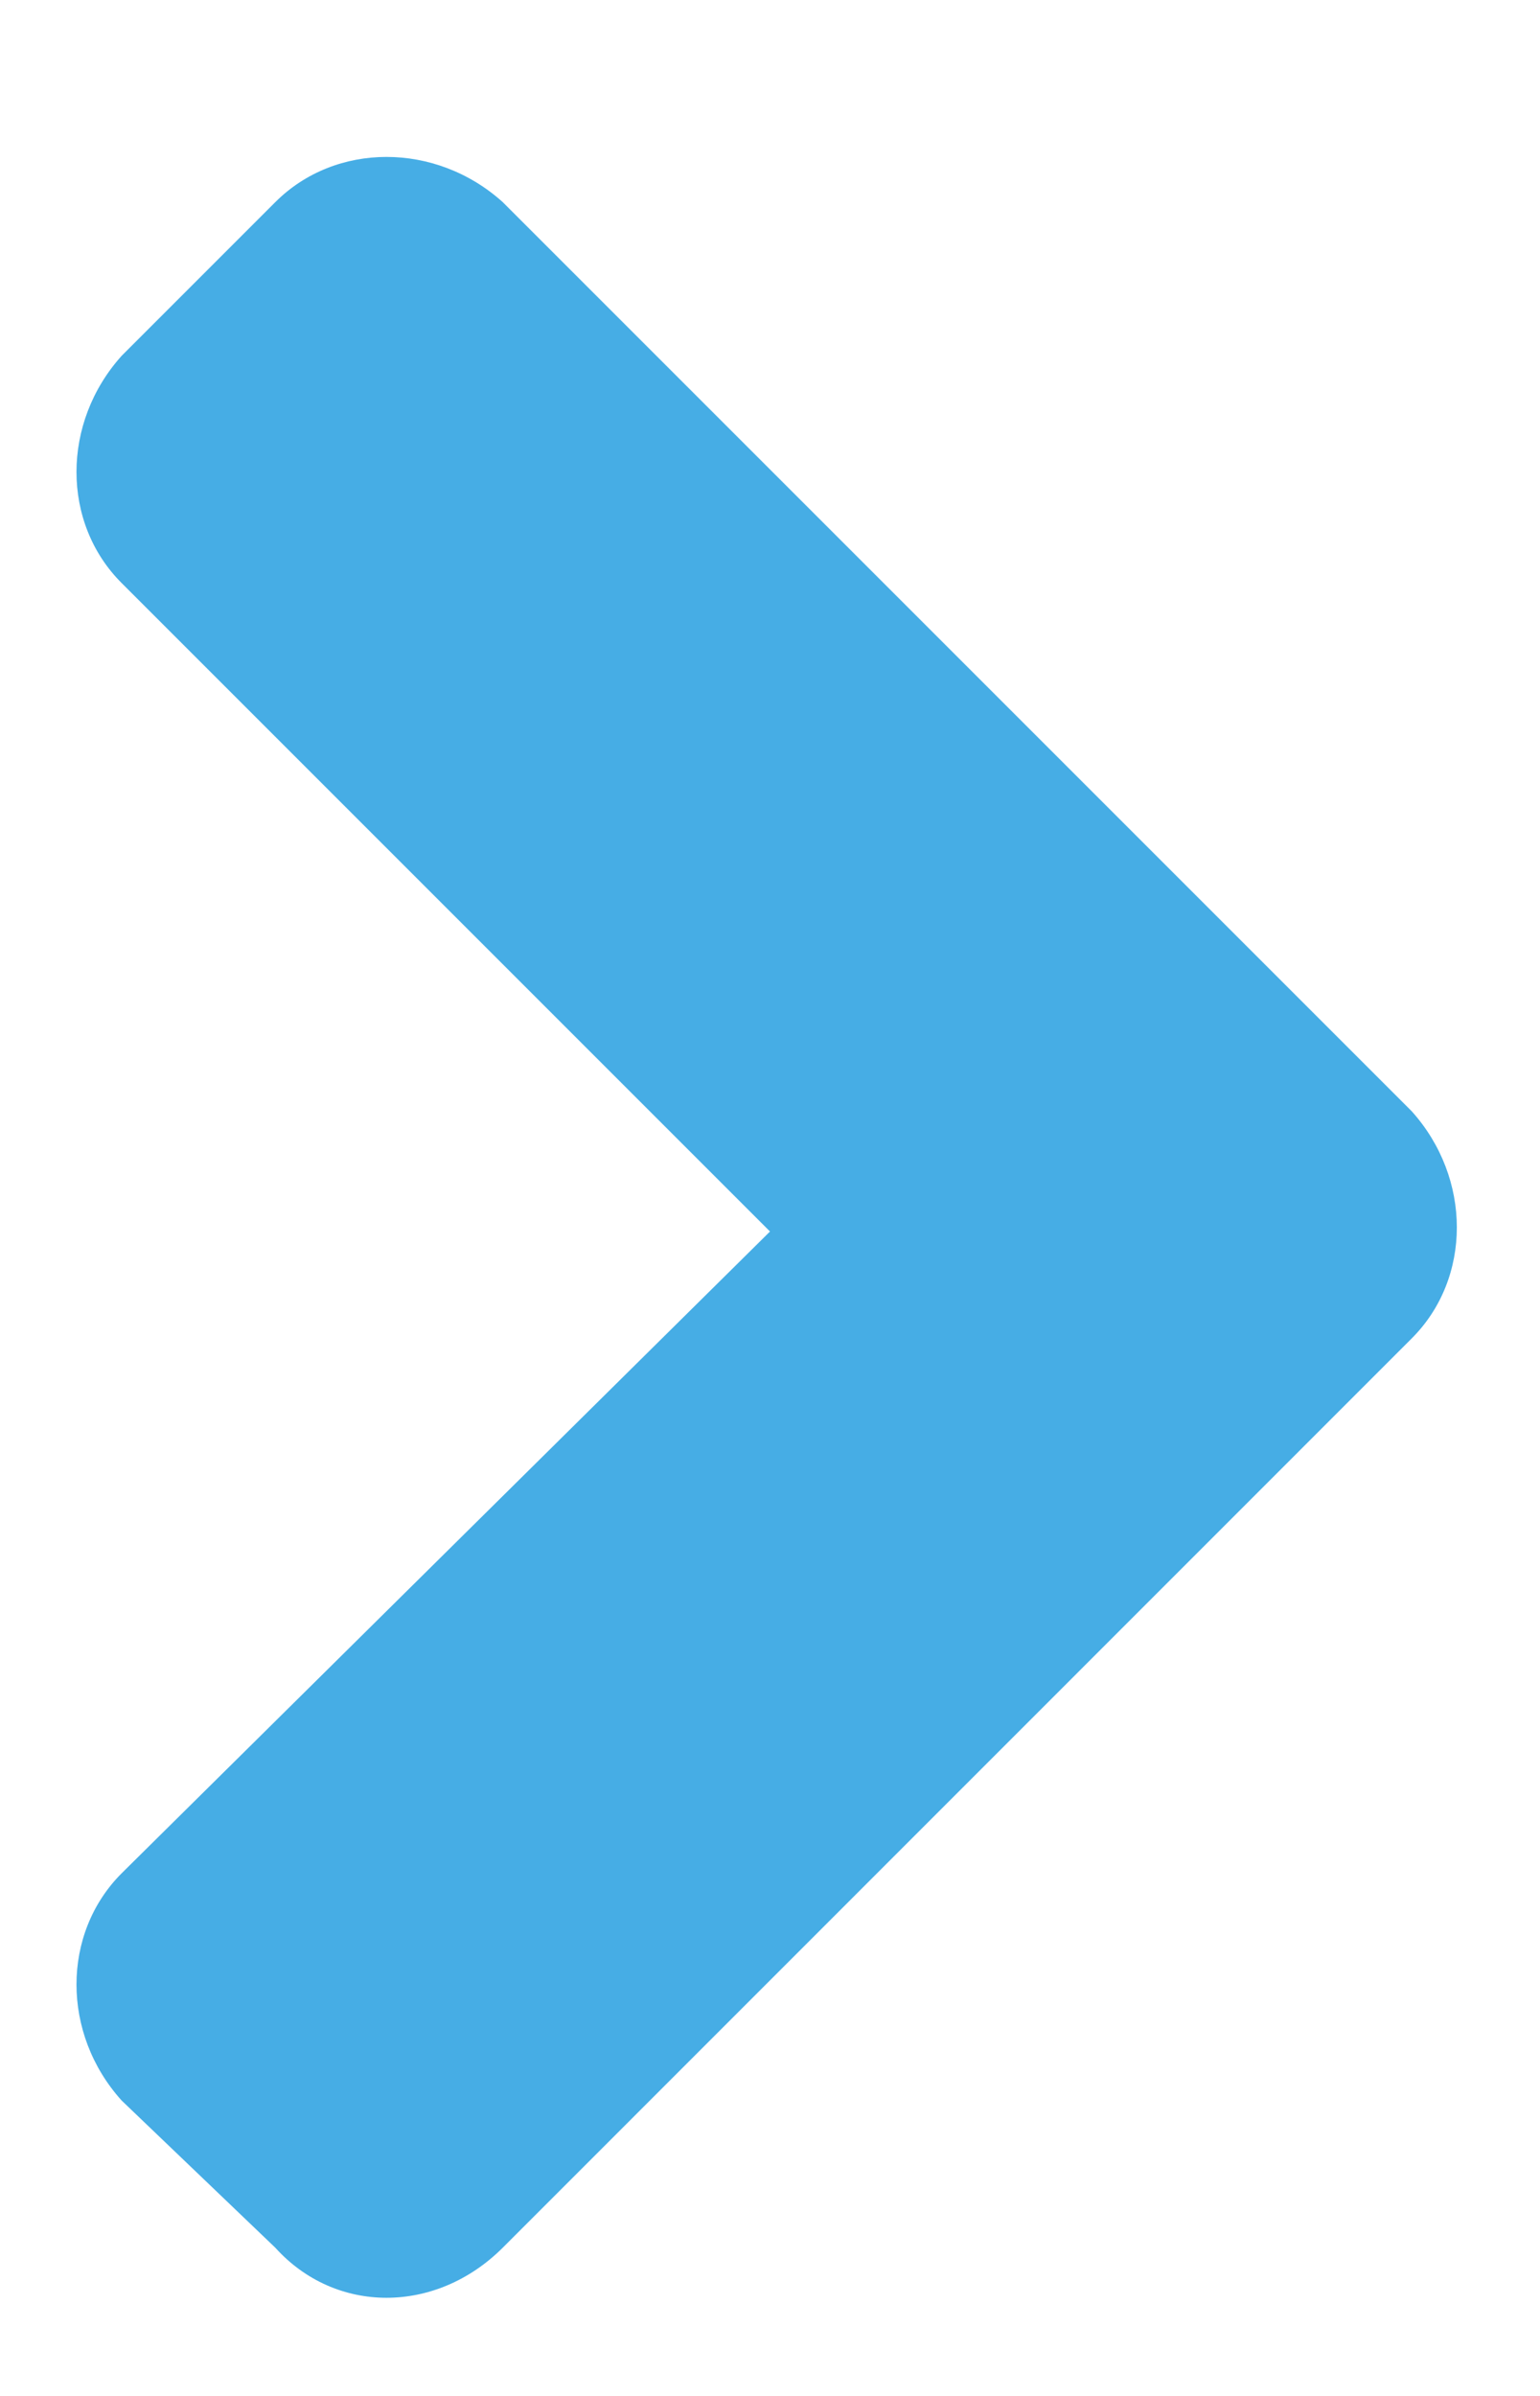 <svg width="9" height="14" viewBox="0 0 9 14" fill="none" xmlns="http://www.w3.org/2000/svg">
<path d="M8.25 7.821L2.938 13.134C2.547 13.524 1.961 13.524 1.609 13.134L0.711 12.274C0.359 11.884 0.359 11.298 0.711 10.946L4.5 7.196L0.711 3.407C0.359 3.056 0.359 2.47 0.711 2.079L1.609 1.181C1.961 0.829 2.547 0.829 2.938 1.181L8.25 6.493C8.602 6.884 8.602 7.47 8.25 7.821Z" fill="#46ADE5"/>
</svg>
